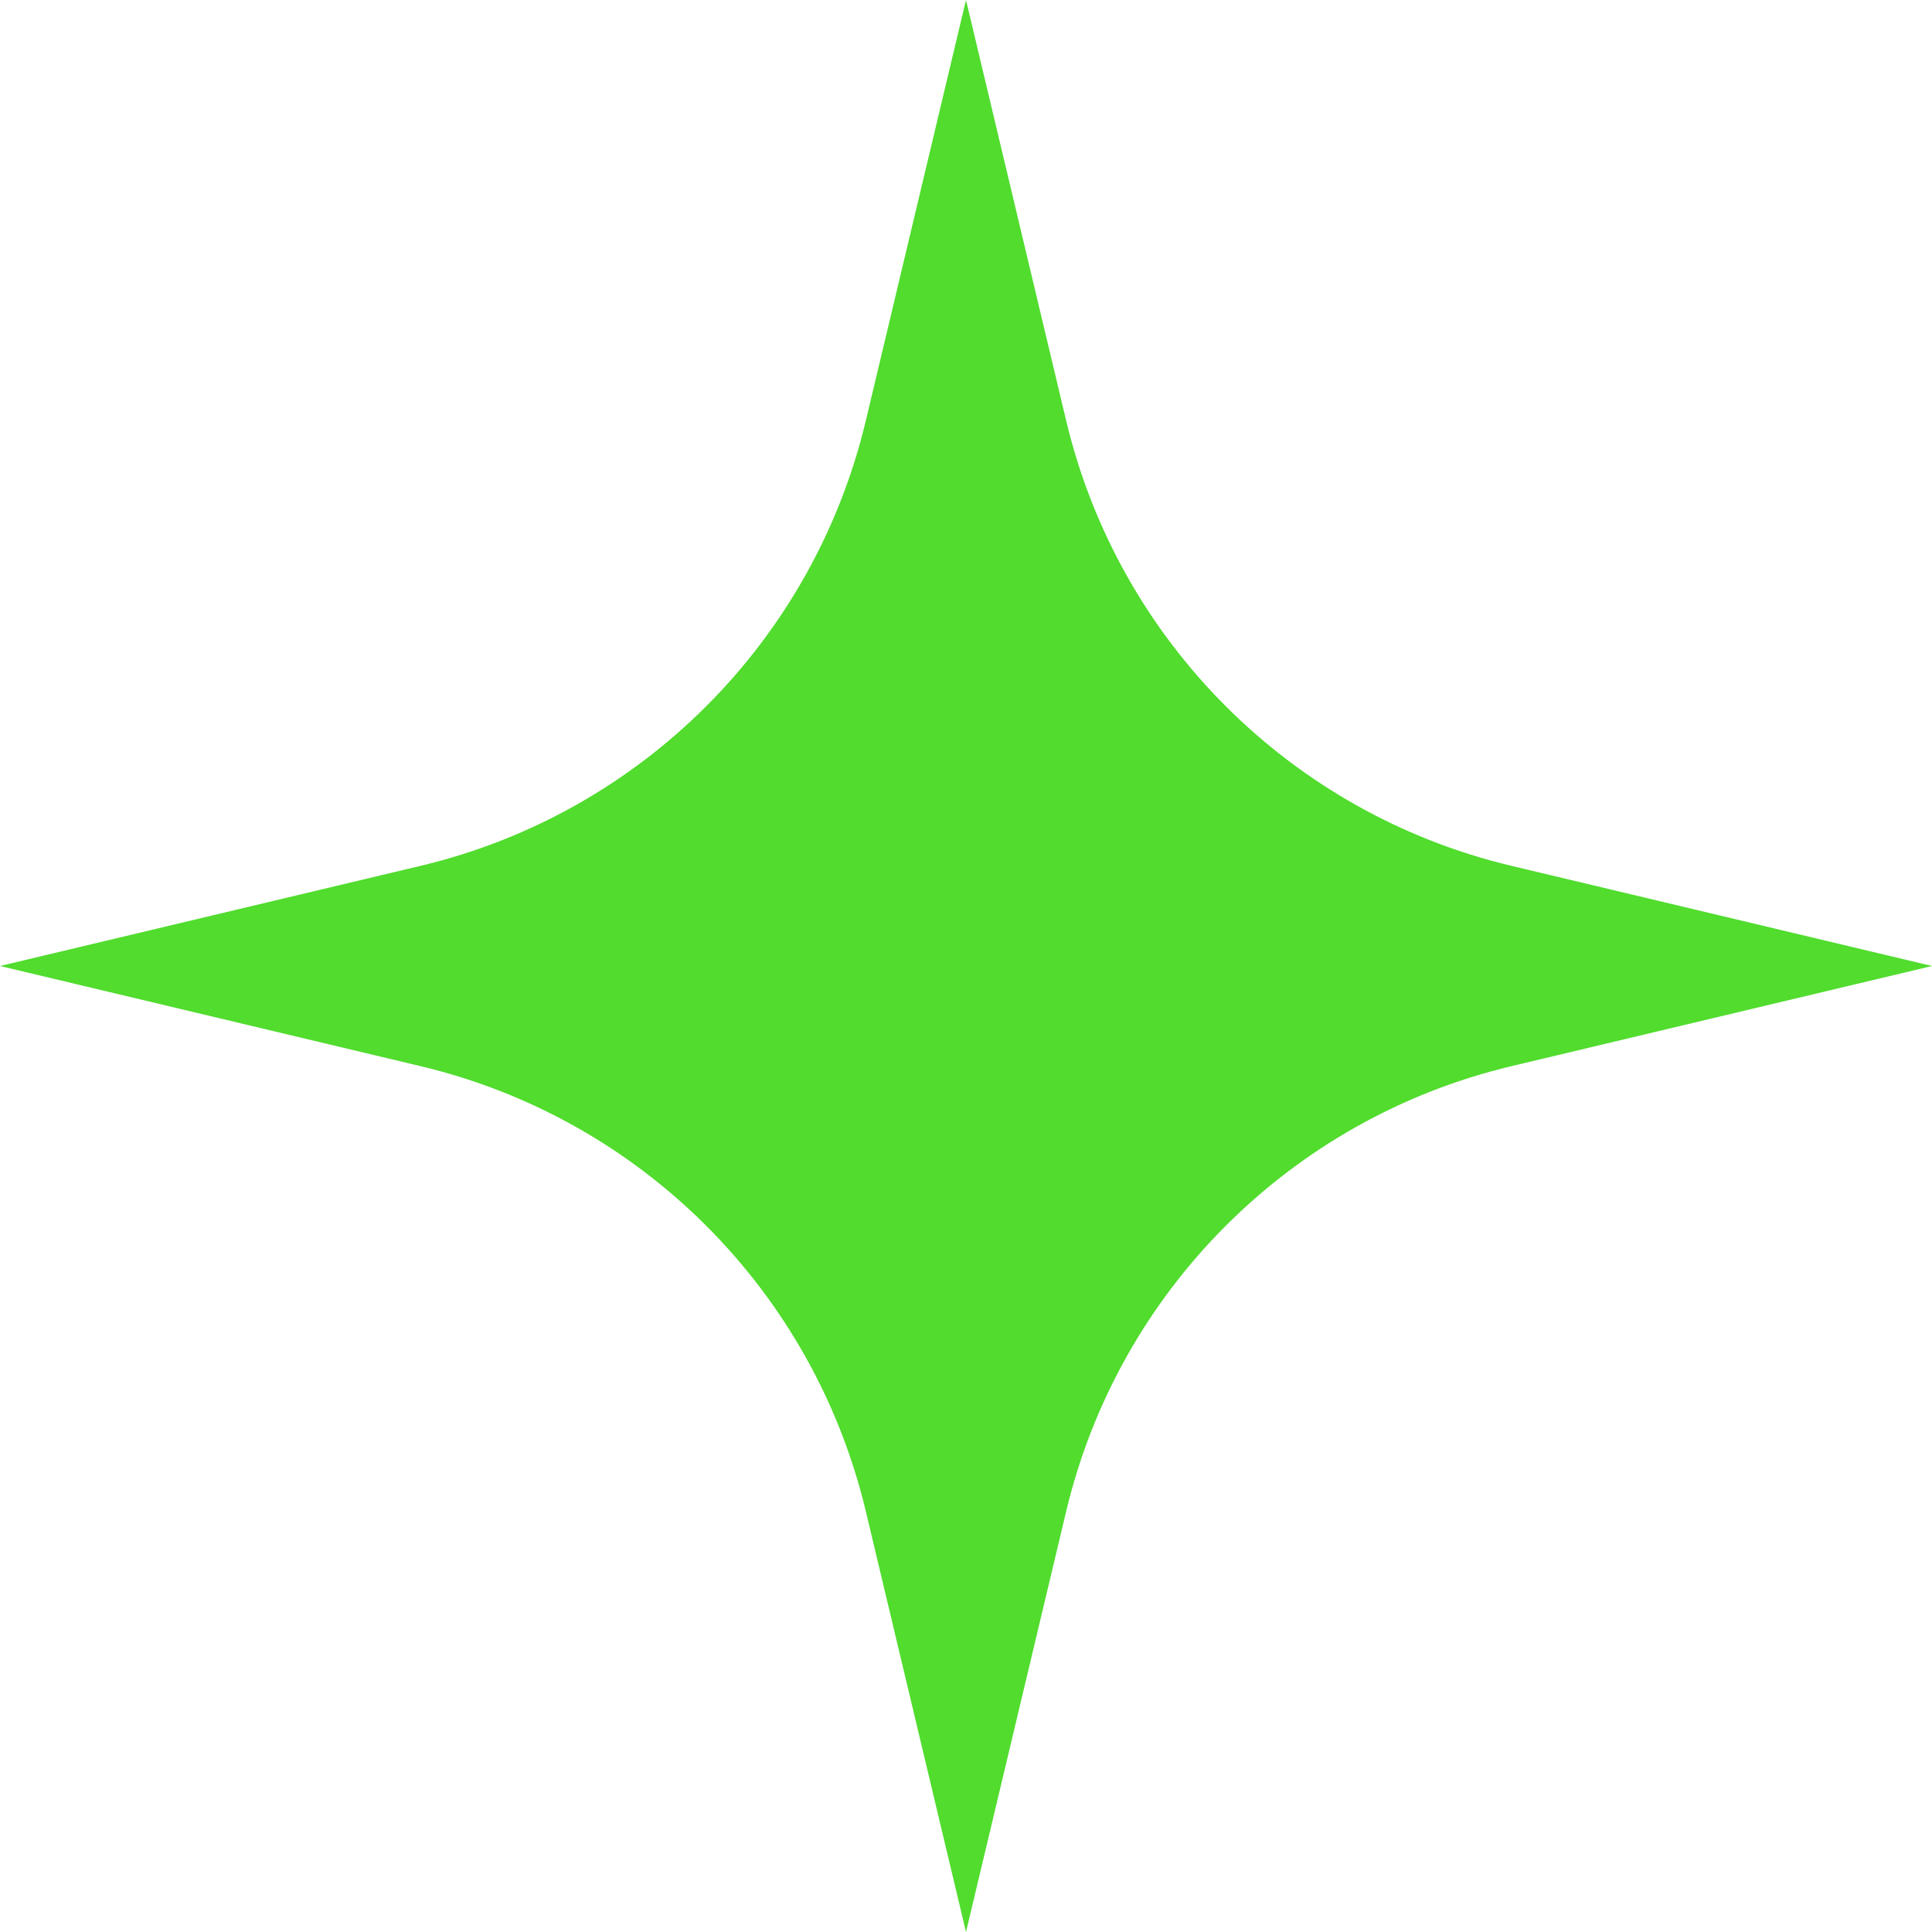 <?xml version="1.0" encoding="UTF-8"?> <svg xmlns="http://www.w3.org/2000/svg" width="472" height="472" viewBox="0 0 472 472" fill="none"> <path d="M236 0L260.47 102.756C273.3 156.633 315.367 198.7 369.244 211.53L472 236L369.244 260.47C315.367 273.3 273.3 315.367 260.47 369.244L236 472L211.53 369.244C198.7 315.367 156.633 273.3 102.756 260.47L0 236L102.756 211.53C156.633 198.7 198.7 156.633 211.53 102.756L236 0Z" fill="#51DC2E"></path> </svg> 